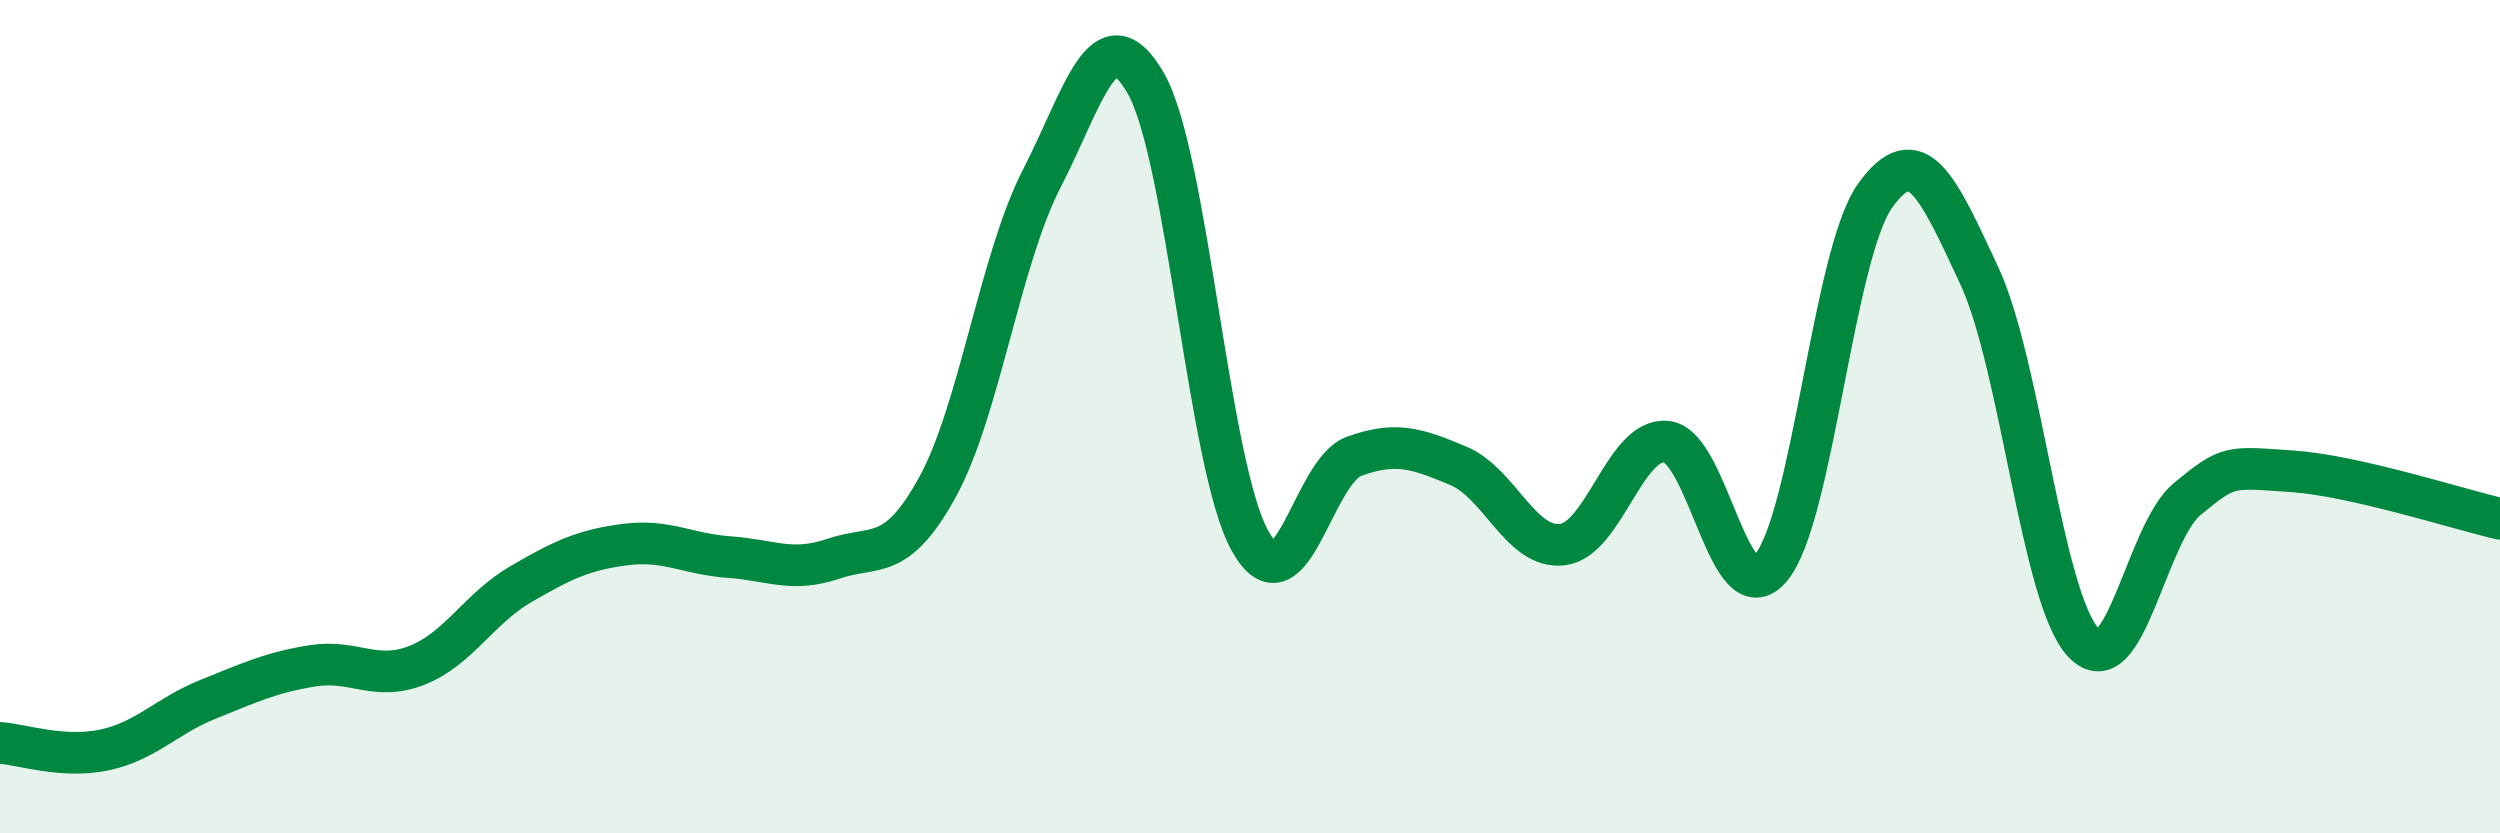 
    <svg width="60" height="20" viewBox="0 0 60 20" xmlns="http://www.w3.org/2000/svg">
      <path
        d="M 0,17.83 C 0.5,17.86 1.5,18.21 2.5,18 C 3.5,17.79 4,17.18 5,16.78 C 6,16.38 6.5,16.14 7.5,15.98 C 8.5,15.82 9,16.36 10,15.97 C 11,15.58 11.5,14.6 12.5,14.02 C 13.5,13.44 14,13.2 15,13.07 C 16,12.94 16.5,13.3 17.5,13.37 C 18.5,13.44 19,13.75 20,13.41 C 21,13.07 21.5,13.51 22.5,11.69 C 23.5,9.87 24,6.23 25,4.29 C 26,2.35 26.5,0.26 27.5,2 C 28.5,3.74 29,11.19 30,12.98 C 31,14.77 31.5,11.31 32.5,10.95 C 33.5,10.59 34,10.76 35,11.18 C 36,11.6 36.5,13.19 37.5,13.07 C 38.5,12.95 39,10.49 40,10.6 C 41,10.71 41.5,14.81 42.5,13.63 C 43.5,12.45 44,6.1 45,4.7 C 46,3.3 46.5,4.47 47.5,6.61 C 48.5,8.75 49,14.35 50,15.42 C 51,16.49 51.5,12.79 52.5,11.97 C 53.5,11.15 53.5,11.21 55,11.31 C 56.5,11.41 59,12.22 60,12.45L60 20L0 20Z"
        fill="#008740"
        opacity="0.1"
        stroke-linecap="round"
        stroke-linejoin="round"
      />
      <path
        d="M 0,17.83 C 0.5,17.86 1.5,18.21 2.5,18 C 3.5,17.79 4,17.18 5,16.78 C 6,16.38 6.5,16.14 7.5,15.98 C 8.5,15.82 9,16.36 10,15.97 C 11,15.58 11.5,14.6 12.5,14.02 C 13.5,13.44 14,13.2 15,13.07 C 16,12.94 16.5,13.3 17.5,13.37 C 18.5,13.44 19,13.75 20,13.41 C 21,13.07 21.5,13.51 22.5,11.69 C 23.5,9.87 24,6.23 25,4.29 C 26,2.35 26.5,0.26 27.5,2 C 28.5,3.74 29,11.19 30,12.98 C 31,14.77 31.5,11.31 32.5,10.95 C 33.5,10.59 34,10.76 35,11.18 C 36,11.6 36.5,13.19 37.5,13.07 C 38.5,12.95 39,10.49 40,10.6 C 41,10.71 41.5,14.81 42.5,13.63 C 43.5,12.45 44,6.1 45,4.7 C 46,3.3 46.5,4.47 47.5,6.61 C 48.5,8.75 49,14.35 50,15.42 C 51,16.49 51.5,12.79 52.5,11.97 C 53.5,11.15 53.5,11.21 55,11.31 C 56.5,11.41 59,12.22 60,12.45"
        stroke="#008740"
        stroke-width="1"
        fill="none"
        stroke-linecap="round"
        stroke-linejoin="round"
      />
    </svg>
  